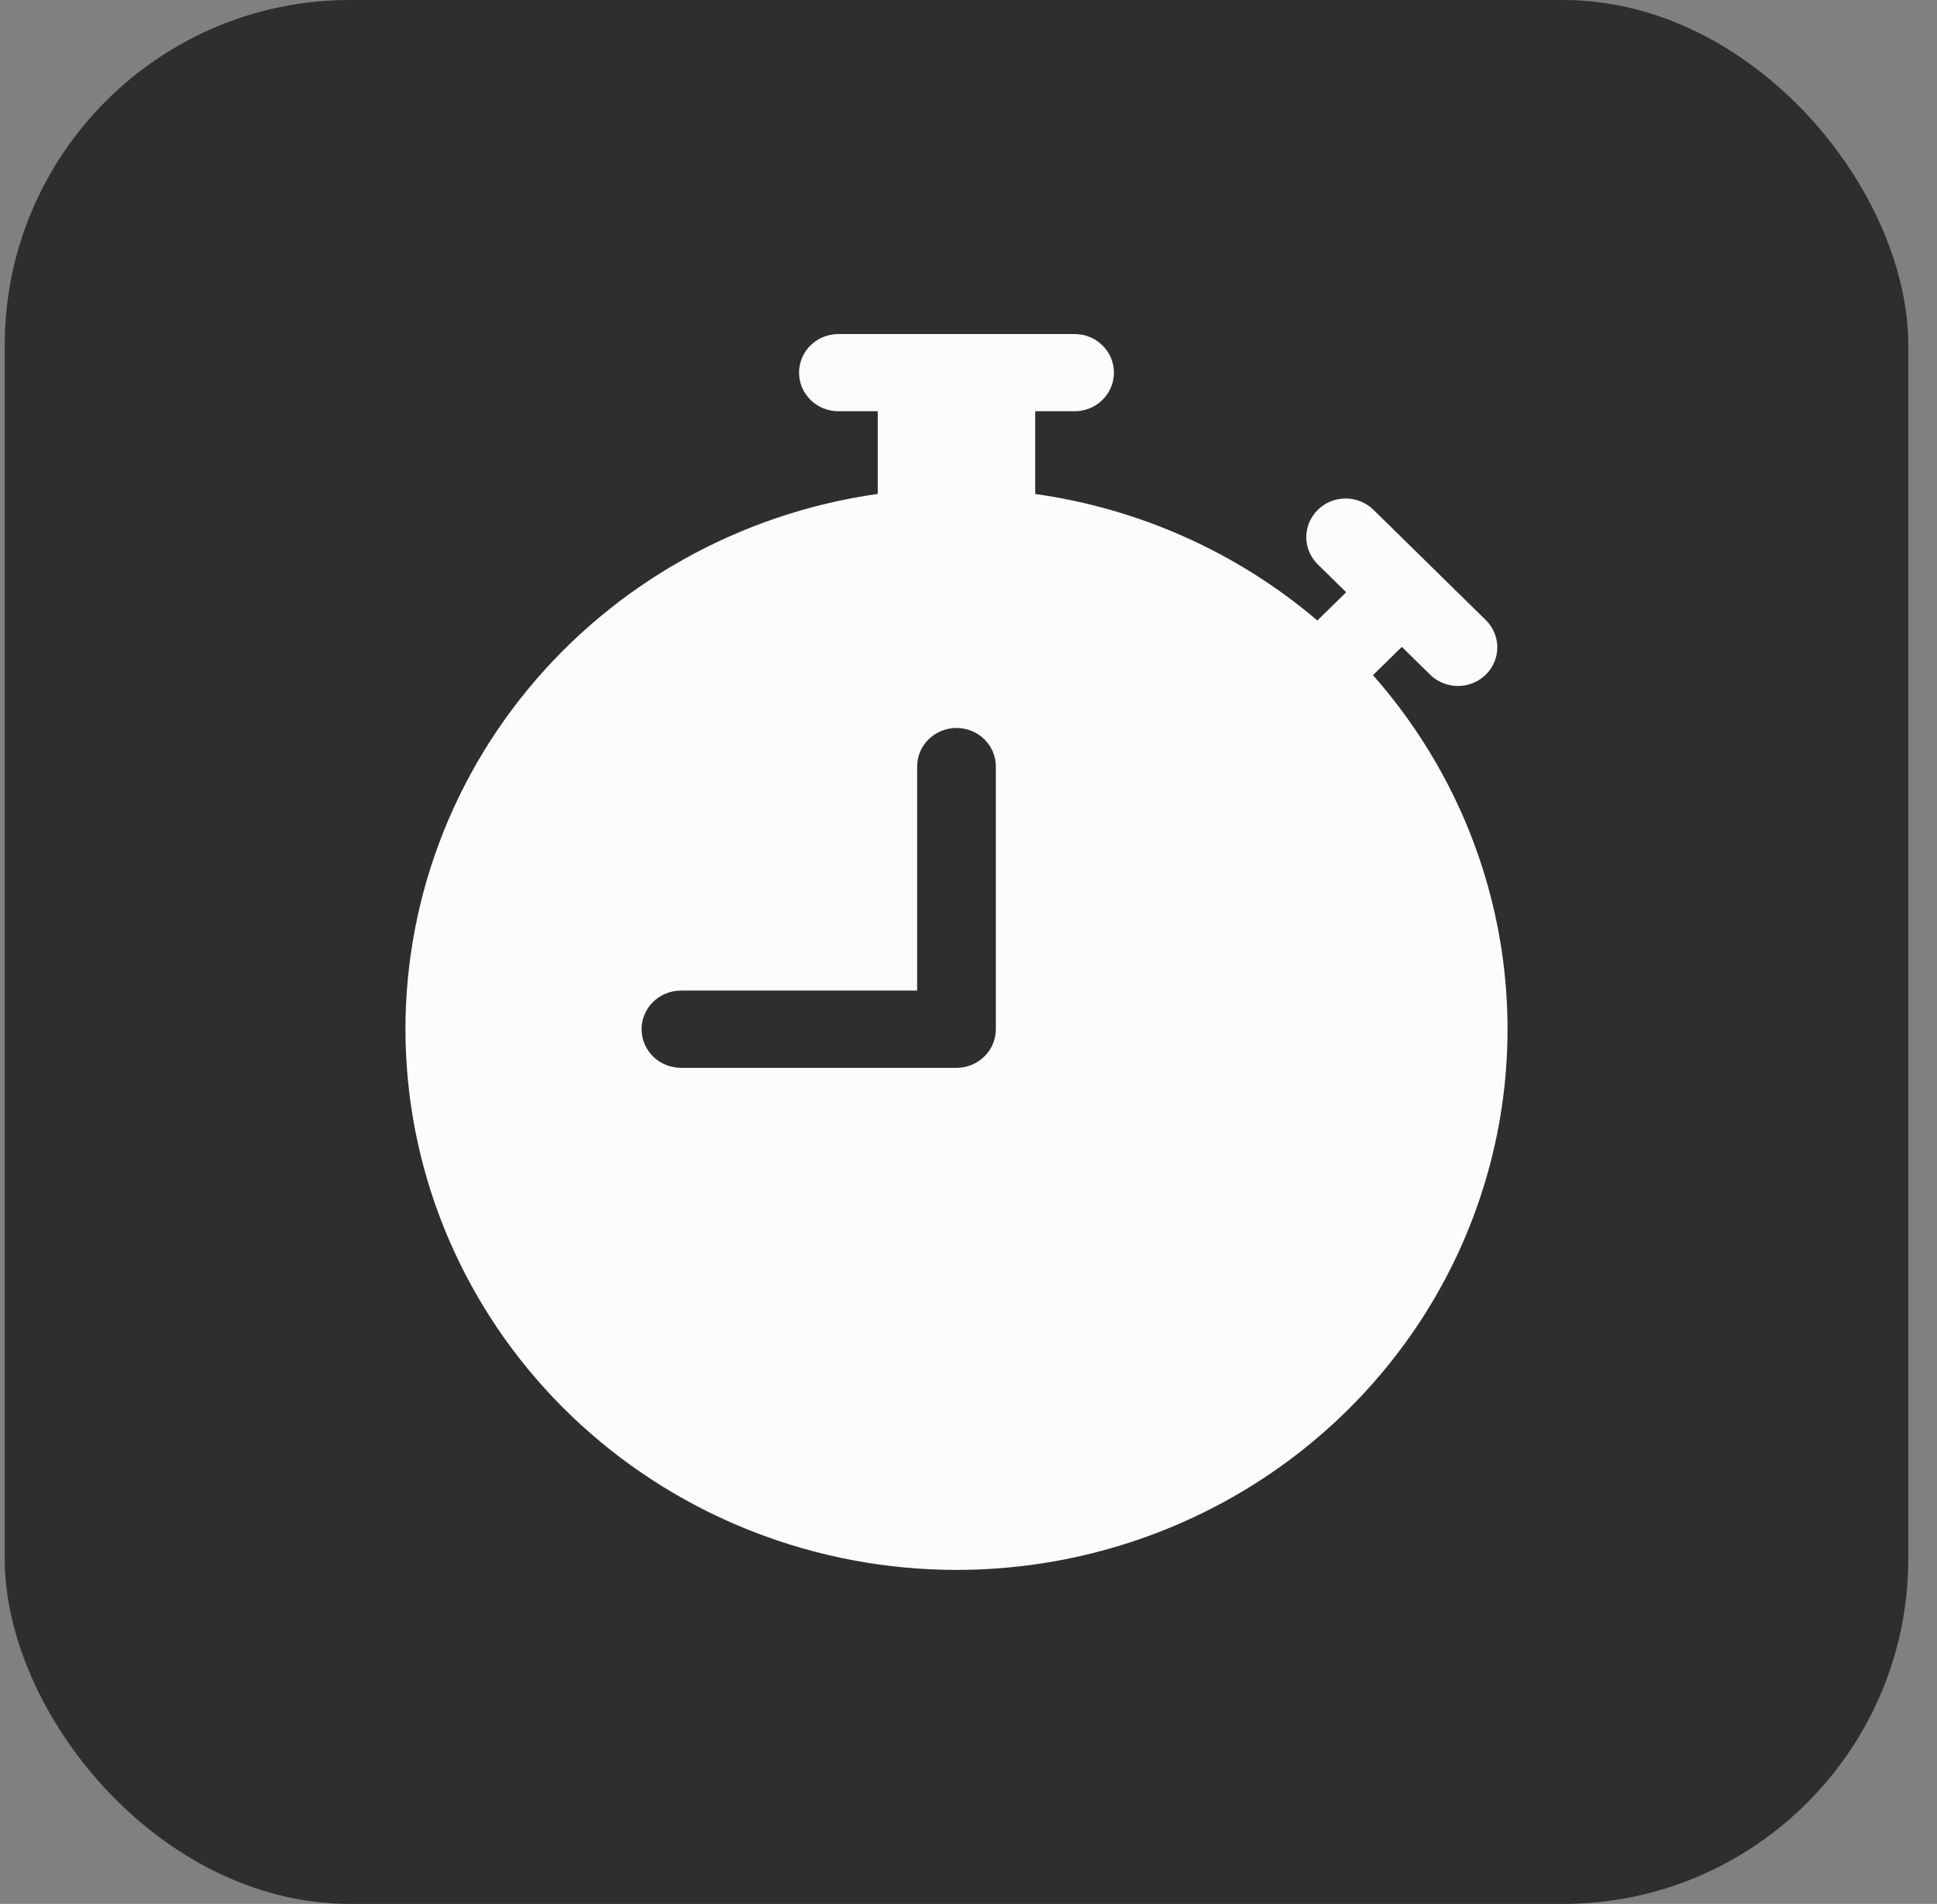<svg width="58" height="57" viewBox="0 0 58 57" fill="none" xmlns="http://www.w3.org/2000/svg">
<rect x="0" y="0" width="58" height="57" fill="#808080" stroke="none"/>
<rect x="0.141" width="57" height="57" rx="10.339" fill="#2E2E2E"/>
<path d="M25.105 10C24.792 10 24.492 10.122 24.271 10.339C24.05 10.556 23.926 10.85 23.926 11.156C23.926 11.463 24.05 11.757 24.271 11.974C24.492 12.191 24.792 12.312 25.105 12.312H26.283V14.787C22.154 15.372 18.405 17.47 15.789 20.658C13.173 23.846 11.884 27.887 12.183 31.969C12.482 36.051 14.345 39.871 17.399 42.66C20.452 45.448 24.469 46.999 28.64 47C31.804 47 34.9 46.108 37.561 44.43C40.222 42.752 42.336 40.359 43.65 37.537C44.964 34.714 45.423 31.58 44.973 28.509C44.523 25.437 43.182 22.557 41.11 20.212L41.141 20.184L41.975 19.366L42.808 20.184C42.916 20.295 43.046 20.383 43.19 20.443C43.334 20.504 43.489 20.536 43.645 20.537C43.802 20.538 43.957 20.509 44.102 20.451C44.246 20.393 44.378 20.307 44.489 20.199C44.599 20.09 44.687 19.961 44.746 19.819C44.806 19.677 44.835 19.524 44.834 19.371C44.833 19.217 44.8 19.066 44.738 18.925C44.676 18.784 44.587 18.656 44.474 18.549L41.141 15.277C41.032 15.167 40.902 15.079 40.758 15.018C40.615 14.957 40.46 14.925 40.303 14.924C40.147 14.923 39.992 14.952 39.847 15.01C39.702 15.068 39.57 15.154 39.46 15.263C39.349 15.371 39.262 15.501 39.202 15.643C39.143 15.785 39.113 15.937 39.115 16.09C39.116 16.244 39.148 16.396 39.21 16.537C39.272 16.678 39.362 16.805 39.474 16.912L40.309 17.731L39.474 18.549L39.446 18.577C37.06 16.544 34.127 15.228 30.998 14.789V12.312H32.176C32.489 12.312 32.789 12.191 33.01 11.974C33.231 11.757 33.355 11.463 33.355 11.156C33.355 10.85 33.231 10.556 33.01 10.339C32.789 10.122 32.489 10 32.176 10H25.105ZM29.819 22.95V30.812C29.819 31.119 29.695 31.413 29.474 31.63C29.253 31.847 28.953 31.969 28.64 31.969H20.39C20.077 31.969 19.778 31.847 19.556 31.63C19.335 31.413 19.211 31.119 19.211 30.812C19.211 30.506 19.335 30.212 19.556 29.995C19.778 29.778 20.077 29.656 20.39 29.656H27.462V22.95C27.462 22.643 27.586 22.349 27.807 22.132C28.028 21.916 28.328 21.794 28.64 21.794C28.953 21.794 29.253 21.916 29.474 22.132C29.695 22.349 29.819 22.643 29.819 22.95Z" fill="#FCFCFC"/>
</svg>
